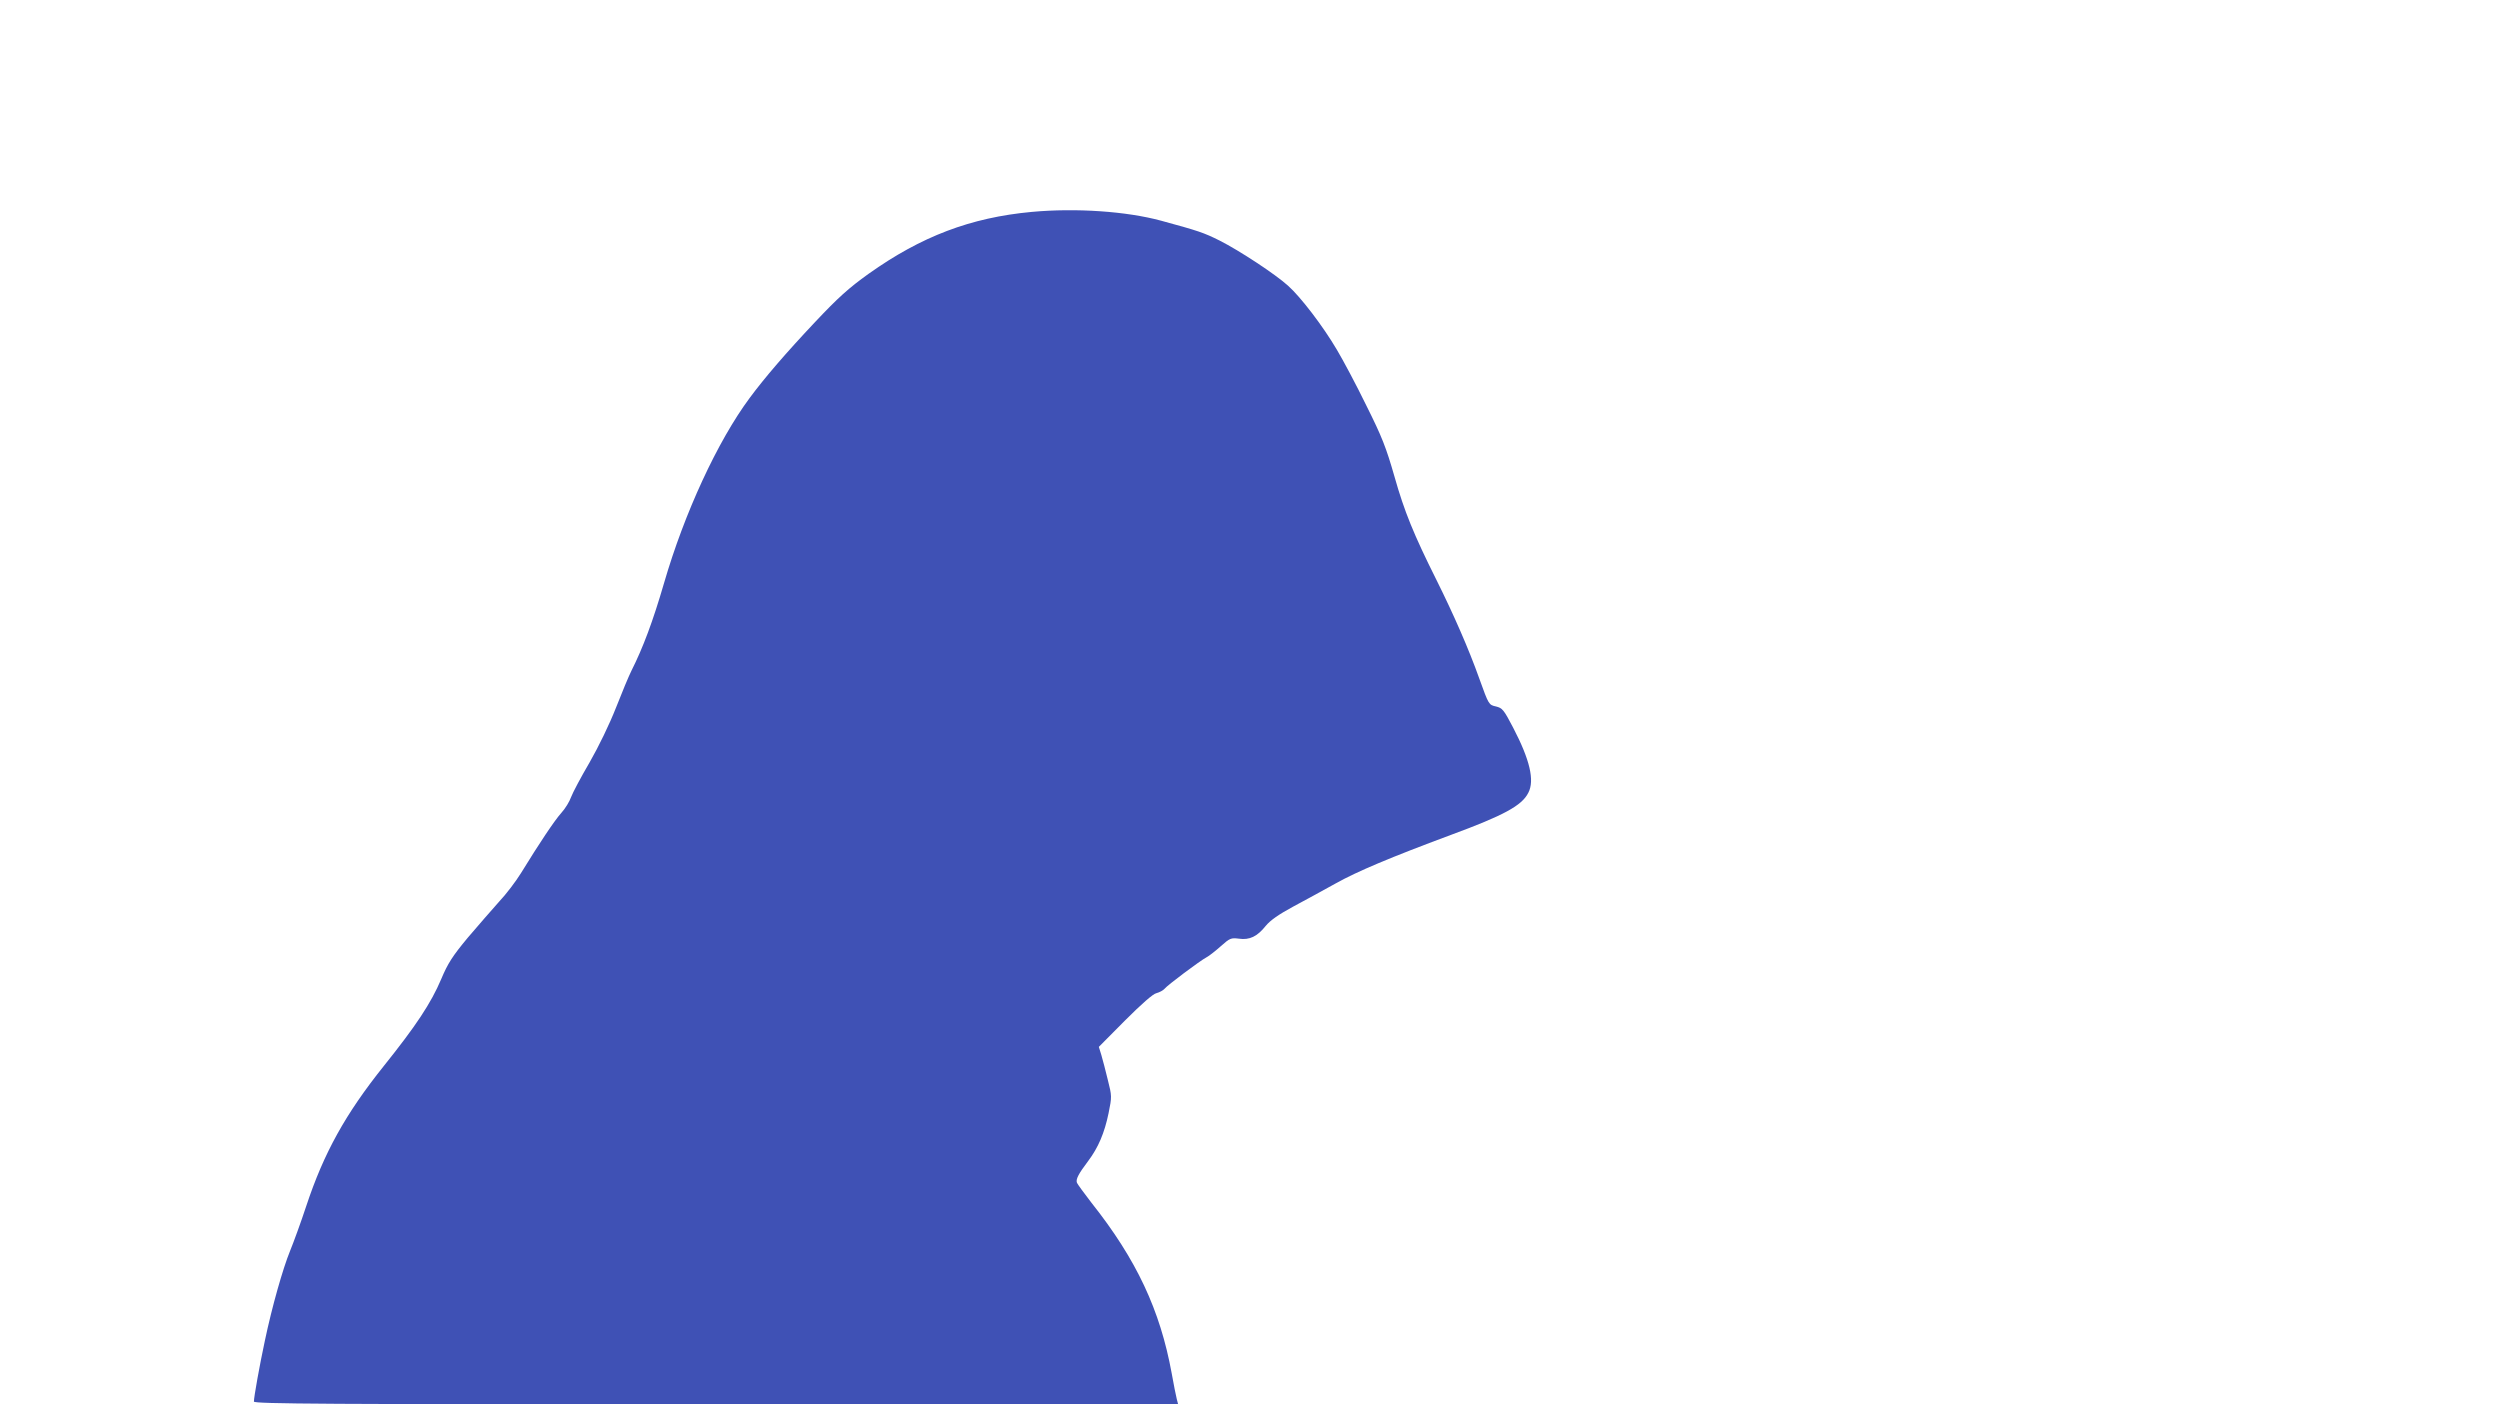<?xml version="1.0" standalone="no"?>
<!DOCTYPE svg PUBLIC "-//W3C//DTD SVG 20010904//EN"
 "http://www.w3.org/TR/2001/REC-SVG-20010904/DTD/svg10.dtd">
<svg version="1.0" xmlns="http://www.w3.org/2000/svg"
 width="1280pt" height="719pt" viewBox="0 0 1280 719"
 preserveAspectRatio="xMidYMid meet">
<g transform="translate(0,719) scale(0.1,-0.1)"
fill="#3f51b5" stroke="none">
<path d="M5282 6105 c-312 -29 -565 -125 -835 -317 -102 -73 -156 -122 -273
-246 -149 -158 -260 -287 -336 -390 -164 -221 -334 -589 -438 -947 -57 -196
-108 -332 -167 -449 -13 -26 -49 -112 -79 -189 -33 -84 -88 -198 -135 -280
-44 -75 -87 -156 -95 -178 -8 -23 -30 -59 -50 -81 -35 -39 -113 -156 -207
-309 -26 -42 -76 -108 -112 -146 -35 -39 -107 -122 -160 -184 -78 -94 -102
-131 -136 -212 -52 -123 -129 -239 -294 -445 -196 -245 -307 -445 -397 -717
-27 -82 -65 -186 -83 -230 -37 -91 -92 -284 -129 -460 -27 -126 -56 -288 -56
-311 0 -12 370 -14 2366 -14 l2366 0 -7 27 c-4 16 -16 75 -26 132 -59 323
-180 582 -410 872 -38 49 -72 96 -75 103 -7 18 8 46 57 111 52 69 84 144 105
246 17 84 17 87 -4 170 -11 46 -26 103 -33 127 l-13 42 134 135 c85 85 144
137 161 140 15 4 34 14 41 22 15 19 182 144 216 162 12 6 45 32 72 56 47 42
53 44 93 39 55 -8 94 11 138 66 23 28 66 58 138 97 58 31 157 85 220 120 111
62 280 133 589 248 271 100 364 150 397 216 33 63 8 169 -78 334 -48 92 -55
100 -88 108 -36 8 -37 9 -84 140 -55 155 -133 332 -220 507 -117 234 -165 352
-215 529 -43 150 -64 204 -145 366 -51 105 -119 232 -150 284 -71 121 -186
271 -250 328 -65 59 -249 180 -350 231 -82 41 -109 50 -300 102 -177 48 -435
66 -663 45z"/>
</g>
</svg>
